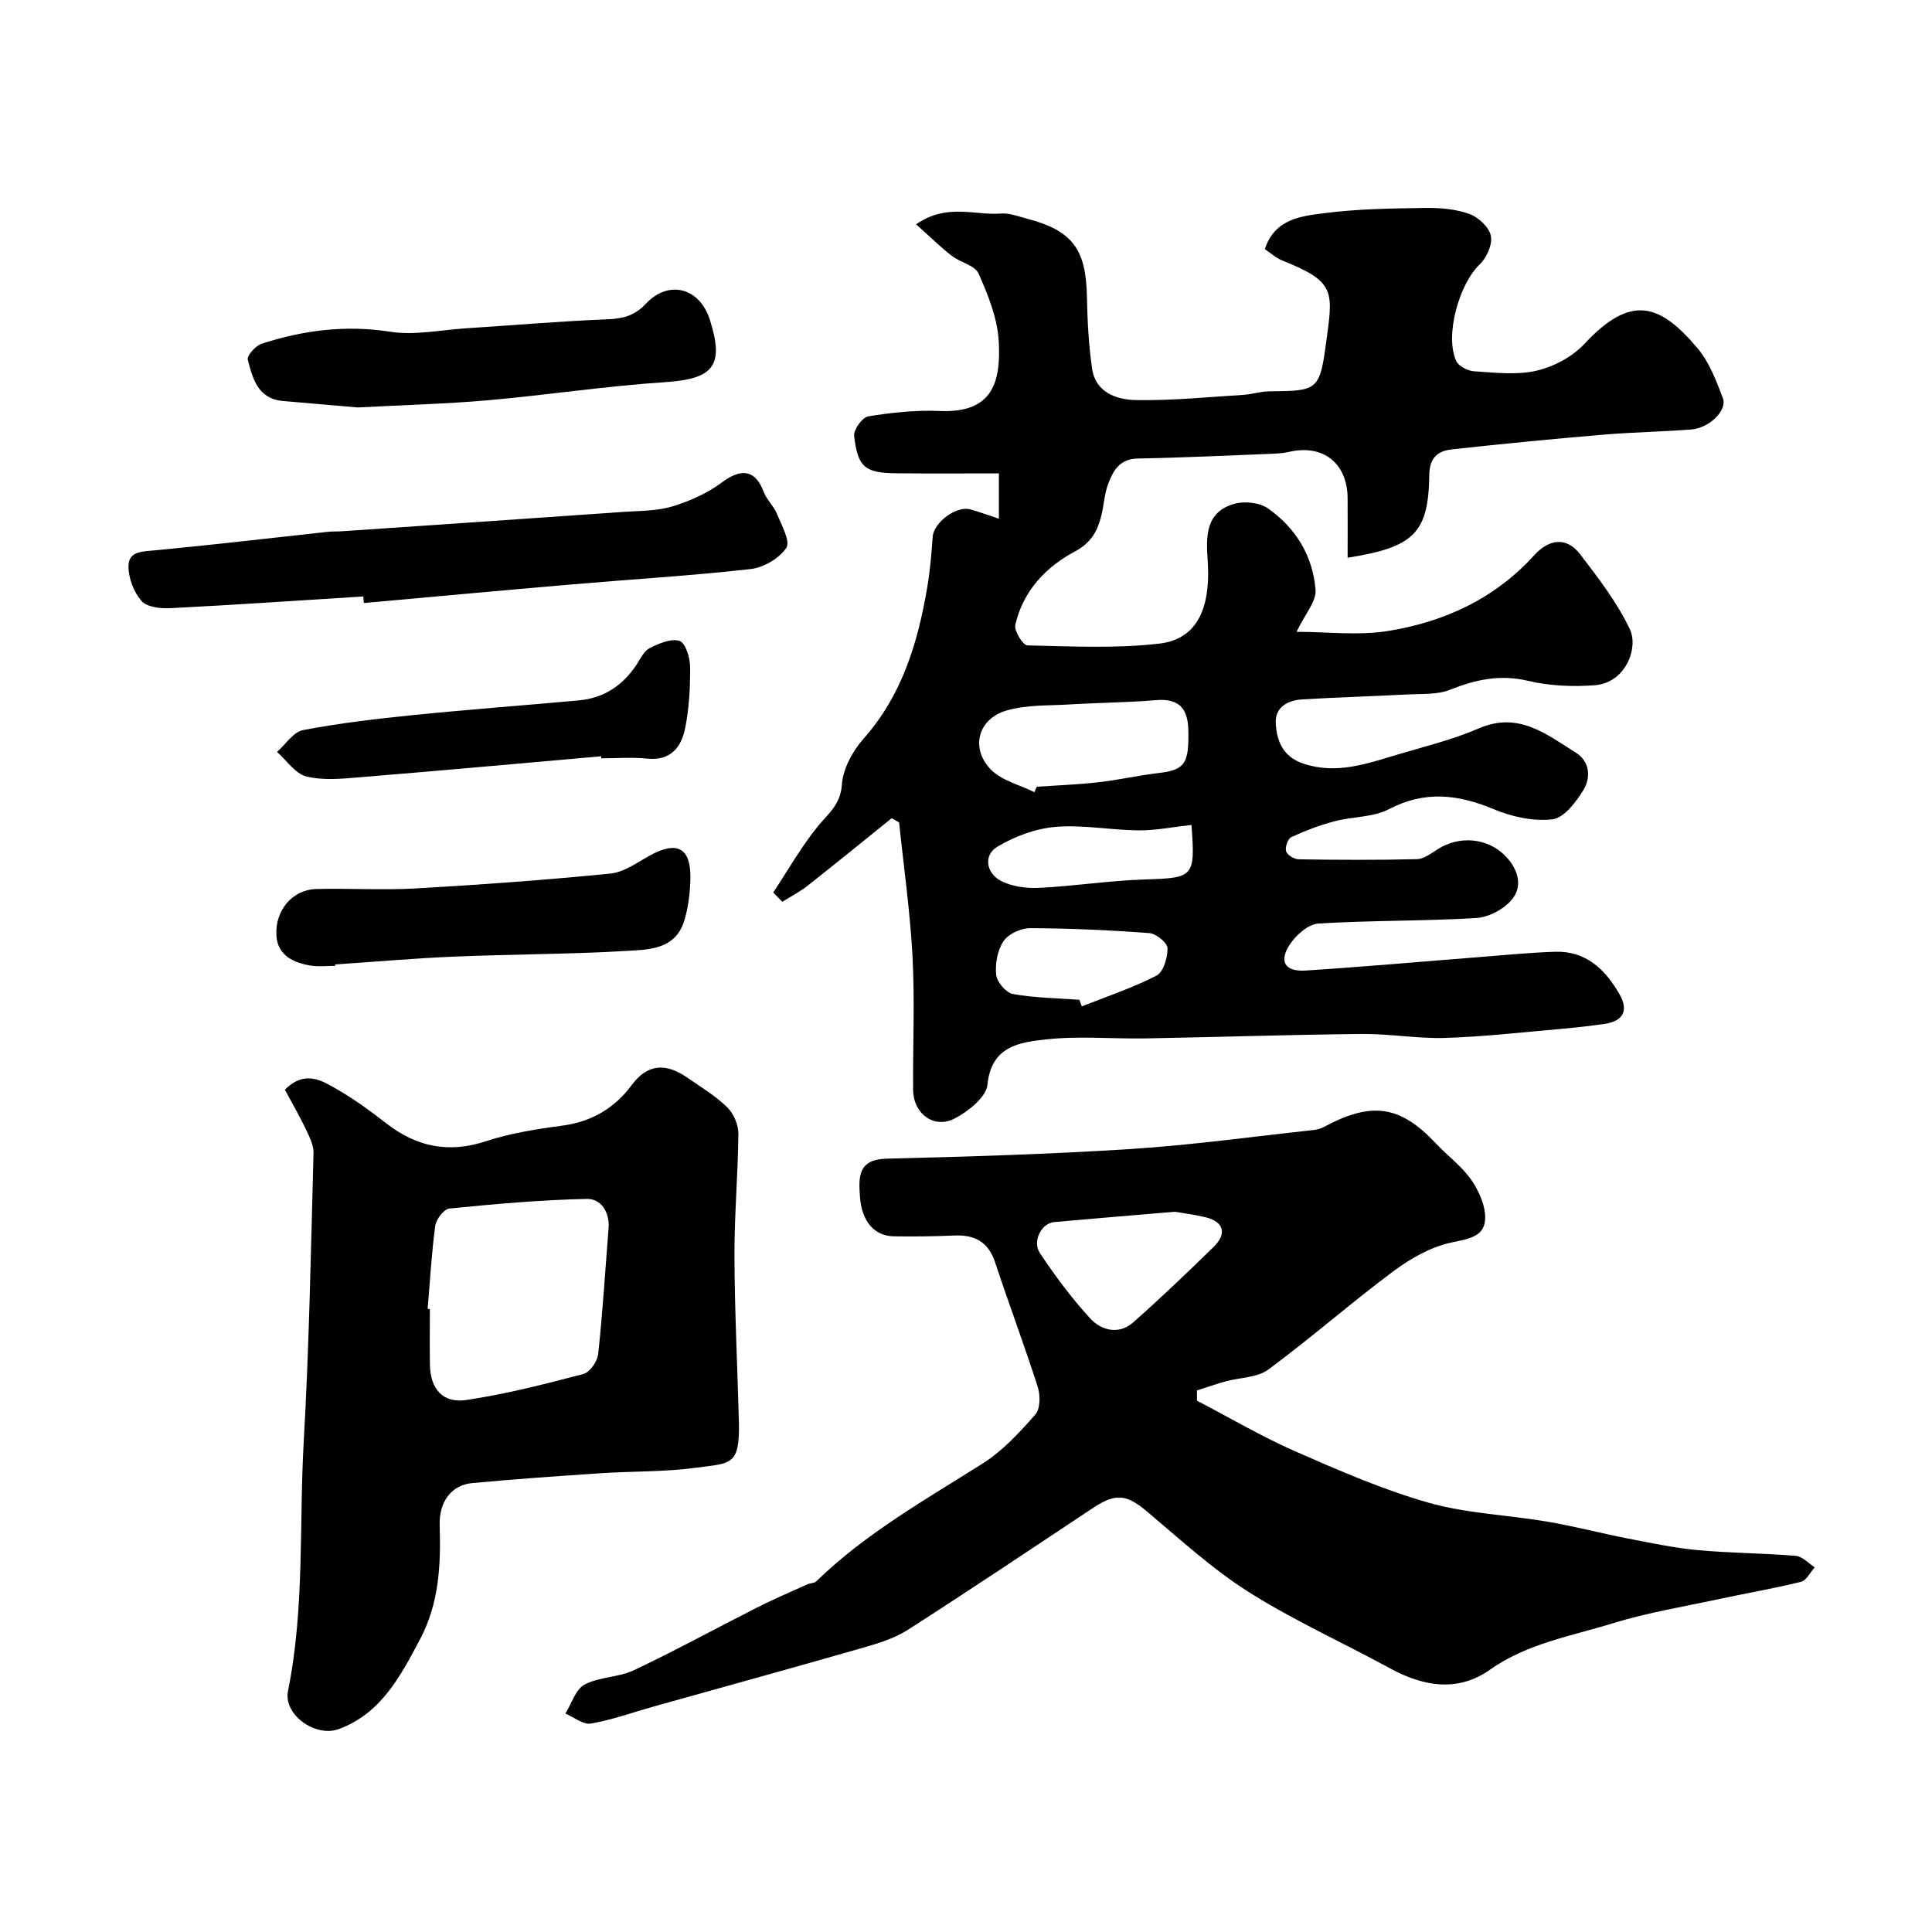 <svg enable-background="new 0 0 400 400" viewBox="0 0 400 400" xmlns="http://www.w3.org/2000/svg"><g fill="#010100"><path d="m184.62 169.4c-5.79 4.66-11.55 9.36-17.39 13.96-1.63 1.28-3.5 2.24-5.26 3.35-.63-.64-1.25-1.29-1.88-1.93 3.05-4.61 5.79-9.47 9.27-13.74 2.17-2.66 4.66-4.45 4.94-8.57.22-3.29 2.21-6.96 4.48-9.52 8.04-9.07 11.28-19.99 13.22-31.5.57-3.4.86-6.87 1.1-10.31.2-2.93 4.87-6.48 7.79-5.68 1.72.47 3.39 1.1 5.92 1.93 0-3.3 0-6.15 0-9.38-7.22 0-14.2.05-21.18-.02-6.54-.06-8.04-1.22-8.79-7.75-.15-1.28 1.71-3.84 2.92-4.04 4.86-.78 9.86-1.33 14.77-1.11 11.02.49 12.73-5.99 12.24-14.53-.28-4.73-2.21-9.51-4.17-13.93-.76-1.7-3.78-2.29-5.55-3.67-2.4-1.87-4.58-4.02-7.39-6.52 6.44-4.44 12.18-1.79 17.57-2.23 1.71-.14 3.52.57 5.25 1.02 9.56 2.49 12.37 6.29 12.56 16.27.1 4.94.35 9.91 1.06 14.79.71 4.97 5.06 6.46 9.05 6.54 7.41.14 14.85-.62 22.27-1.08 1.79-.11 3.56-.71 5.34-.73 9.56-.11 10.44 0 11.68-9.24 1.53-11.4 2.43-13.32-8.95-17.84-1.3-.52-2.4-1.54-3.62-2.36 2.09-6.35 7.57-6.83 12.35-7.45 6.86-.89 13.85-.97 20.79-1.08 3.08-.05 6.34.22 9.2 1.24 1.87.67 4.11 2.76 4.46 4.55.36 1.79-.9 4.56-2.35 5.94-4.18 3.98-7.24 14.65-4.84 19.93.49 1.09 2.38 2.08 3.69 2.16 4.32.27 8.83.83 12.94-.12 3.59-.83 7.45-2.89 9.94-5.57 9.73-10.46 15.72-8.2 23.43.95 2.42 2.87 3.85 6.7 5.22 10.29.97 2.53-2.81 6.21-6.55 6.5-6.09.47-12.2.56-18.28 1.08-10.47.89-20.92 1.89-31.36 3.05-2.79.31-4.55 1.73-4.59 5.24-.16 12.03-3.1 15-16.91 17.18 0-4.17.02-8.24 0-12.3-.05-7.32-5.13-11.28-12.21-9.59-1.27.3-2.62.33-3.93.39-9.1.35-18.2.8-27.31.96-3.77.06-5.11 2.54-6.14 5.3-.79 2.11-.87 4.48-1.44 6.68-.82 3.15-2.09 5.48-5.49 7.3-5.97 3.19-10.72 8.2-12.28 15.17-.28 1.23 1.58 4.22 2.5 4.24 9.11.2 18.32.68 27.32-.37 8.97-1.05 10.57-9.22 10-17.29-.36-5.05-.38-9.98 5.53-11.65 2.11-.6 5.22-.27 6.96.95 5.75 4.02 9.32 9.89 9.85 16.87.18 2.41-2.19 5.02-3.93 8.68 6.36 0 12.79.81 18.92-.17 11.67-1.87 22.12-6.69 30.3-15.7 2.98-3.28 6.62-3.96 9.54-.13 3.75 4.91 7.61 9.92 10.24 15.45 1.83 3.84-.83 11.12-7.26 11.61-4.57.35-9.37.14-13.81-.91-5.8-1.37-10.85-.27-16.16 1.85-2.6 1.04-5.74.81-8.65.96-7.3.39-14.61.59-21.91 1.03-3.02.18-5.72 1.6-5.52 5 .22 3.63 1.49 6.87 5.66 8.28 6.91 2.34 13.23.02 19.64-1.88 5.62-1.67 11.38-3.07 16.73-5.39 8.21-3.56 14 1.2 20.09 5.01 2.92 1.83 3.15 5.17 1.59 7.73-1.53 2.5-4.03 5.8-6.42 6.08-3.96.47-8.44-.54-12.21-2.11-7.36-3.07-14.2-3.87-21.63 0-3.32 1.73-7.6 1.53-11.35 2.53-3.05.81-6.03 1.95-8.89 3.28-.71.33-1.32 2.1-1.07 2.92.24.77 1.68 1.65 2.61 1.66 8.16.13 16.33.17 24.5-.03 1.46-.04 2.96-1.24 4.32-2.09 4.5-2.84 10.32-2.34 14.01 1.47 2.52 2.6 3.65 6.09 1.37 8.91-1.63 2.02-4.81 3.73-7.4 3.89-10.89.67-21.84.47-32.73 1.15-2.09.13-4.61 2.37-5.9 4.32-2.33 3.53-1.02 5.68 3.25 5.41 12.31-.79 24.59-1.9 36.89-2.86 4.93-.39 9.86-.88 14.8-1.03 6.36-.19 10.34 3.64 13.27 8.72 1.96 3.38.9 5.65-3.07 6.22-2.91.42-5.84.75-8.77 1.01-8.03.7-16.06 1.63-24.1 1.89-5.75.19-11.54-.87-17.3-.82-14.94.15-29.87.65-44.8.92-6.86.12-13.79-.54-20.57.2-5.45.6-11.41 1.31-12.21 9.4-.26 2.57-3.93 5.47-6.72 6.95-4.32 2.29-8.64-.94-8.67-5.95-.07-9.17.36-18.35-.12-27.49-.49-9.3-1.82-18.56-2.78-27.83-.54-.3-1.03-.58-1.53-.87zm29.53-5.39c.17-.37.34-.75.5-1.12 4.25-.3 8.52-.45 12.75-.93 4.2-.48 8.34-1.43 12.54-1.92 5.36-.63 6.26-1.95 6.09-8.93-.11-4.52-2-6.55-6.71-6.15-5.88.49-11.8.52-17.7.88-4.44.27-9.07.05-13.25 1.27-5.87 1.72-7.5 7.74-3.28 12.16 2.23 2.32 5.99 3.2 9.06 4.74zm9.31 42.98c.17.46.35.91.52 1.37 5.18-2.06 10.52-3.82 15.46-6.37 1.44-.74 2.32-3.74 2.28-5.69-.02-1.1-2.35-3-3.75-3.11-8.22-.62-16.48-.99-24.72-1.02-1.88-.01-4.48 1.19-5.48 2.69-1.26 1.88-1.76 4.69-1.52 6.98.15 1.48 2.05 3.7 3.46 3.96 4.51.81 9.15.85 13.75 1.19zm23.22-36.19c-3.87.42-7.41 1.15-10.94 1.12-5.75-.05-11.54-1.2-17.22-.72-4.14.35-8.48 1.97-12.06 4.13-2.88 1.73-2.26 5.36.61 6.95 2.28 1.26 5.34 1.67 8.01 1.54 7.34-.35 14.65-1.51 21.98-1.74 10.08-.32 10.44-.46 9.62-11.28z"/><path d="m247.83 290c6.76 3.52 13.35 7.41 20.31 10.47 9.03 3.97 18.16 7.95 27.61 10.64 7.95 2.26 16.45 2.54 24.66 3.94 5.59.95 11.1 2.41 16.67 3.49 4.8.93 9.61 1.95 14.46 2.4 6.73.62 13.52.62 20.26 1.18 1.36.11 2.62 1.55 3.92 2.38-.94 1.04-1.72 2.72-2.85 3-5.51 1.37-11.12 2.31-16.67 3.51-7.47 1.61-15.06 2.84-22.34 5.09-8.62 2.66-17.66 4.15-25.37 9.59-6.66 4.7-13.76 3.5-20.68-.27-9.72-5.3-19.89-9.88-29.22-15.77-7.49-4.73-14.15-10.84-20.97-16.59-4.33-3.66-6.53-4.03-11.31-.86-12.78 8.47-25.51 17.02-38.42 25.28-2.81 1.8-6.22 2.8-9.47 3.74-14.32 4.11-28.68 8.06-43.03 12.08-4.35 1.22-8.64 2.78-13.06 3.55-1.59.28-3.51-1.33-5.27-2.08 1.29-2.06 2.11-5.01 3.96-5.99 3.07-1.63 7.06-1.48 10.23-2.98 8.6-4.07 16.95-8.65 25.44-12.95 3.44-1.74 6.98-3.25 10.49-4.84.58-.26 1.4-.2 1.81-.6 10.23-9.95 22.57-16.89 34.51-24.44 4.12-2.6 7.58-6.4 10.85-10.1 1.04-1.18 1.06-3.98.51-5.7-2.77-8.65-5.98-17.17-8.83-25.8-1.4-4.24-4.2-5.75-8.43-5.57-4.15.18-8.32.23-12.47.17-4.17-.06-6.75-3.11-7.1-8.35-.27-4.01-.36-7.59 5.52-7.73 16.86-.42 33.74-.92 50.57-2 12.58-.81 25.11-2.55 37.66-3.91.79-.09 1.62-.28 2.31-.65 9.93-5.34 15.8-4.47 23.19 3.4 2.44 2.6 5.45 4.78 7.42 7.67 1.6 2.35 3 5.57 2.77 8.25-.3 3.5-3.66 3.88-7.02 4.61-4.24.92-8.43 3.3-11.98 5.95-8.8 6.56-17.07 13.83-25.89 20.35-2.29 1.69-5.86 1.62-8.82 2.44-2 .55-3.97 1.25-5.95 1.88 0 .72.01 1.42.02 2.12zm-4.61-39.12c-9.27.79-17.13 1.43-24.98 2.14-2.6.24-4.58 3.96-2.93 6.43 3.16 4.74 6.59 9.38 10.45 13.56 2.3 2.48 5.92 3.38 8.88.76 5.69-5.04 11.2-10.3 16.64-15.62 2.82-2.76 2.06-5.25-1.73-6.14-2.53-.59-5.12-.92-6.33-1.13z"/><path d="m58.98 225.61c4.25-4.24 7.81-1.81 11.08.08 3.52 2.03 6.82 4.49 10.04 6.98 6.24 4.81 12.83 6.13 20.5 3.61 5.07-1.66 10.46-2.52 15.77-3.22 6.09-.81 10.85-3.59 14.42-8.41 3.39-4.58 7.24-4.49 11.51-1.54 2.82 1.95 5.82 3.76 8.25 6.13 1.34 1.3 2.34 3.65 2.32 5.51-.07 8.43-.84 16.86-.81 25.28.04 11.43.62 22.85.92 34.28.24 9.27-1.7 8.59-8.91 9.57-6.52.89-13.17.7-19.76 1.14-8.86.59-17.71 1.21-26.55 2.04-4.28.4-6.89 3.83-6.73 8.77.26 8.13-.12 16.1-4.03 23.49-4.04 7.63-8.03 15.38-16.83 18.66-4.82 1.8-11.55-2.95-10.54-7.9 3.47-17.13 2.28-34.51 3.26-51.76 1.13-19.83 1.48-39.71 2.02-59.57.04-1.63-.83-3.37-1.57-4.92-1.31-2.76-2.86-5.42-4.36-8.22zm29.56 45.38c.15.01.3.02.46.04 0 3.83-.05 7.66.01 11.49.08 5.01 2.62 8.07 7.56 7.33 8.17-1.22 16.23-3.28 24.24-5.39 1.33-.35 2.88-2.62 3.04-4.14.93-8.66 1.46-17.36 2.15-26.04.27-3.37-1.64-6.12-4.47-6.06-9.52.2-19.03 1.05-28.51 2-1.12.11-2.73 2.23-2.91 3.58-.76 5.69-1.08 11.45-1.57 17.19z"/><path d="m75.22 123.49c-13.34.84-26.67 1.75-40.02 2.43-2.01.1-4.83-.24-5.93-1.52-1.59-1.86-2.7-4.78-2.67-7.23.04-3.13 3.02-2.99 5.62-3.24 11.89-1.13 23.75-2.53 35.62-3.82.99-.11 1.99-.05 2.99-.12 19.37-1.32 38.75-2.64 58.12-4 3.43-.24 7-.17 10.24-1.14 3.62-1.09 7.27-2.74 10.28-4.98 4.05-3.01 6.92-2.61 8.65 1.97.62 1.64 2.09 2.94 2.75 4.57.94 2.32 2.82 5.68 1.93 7.01-1.46 2.19-4.71 4.1-7.4 4.4-12.39 1.39-24.85 2.13-37.28 3.2-14.26 1.22-28.51 2.55-42.77 3.83-.06-.45-.1-.91-.13-1.36z"/><path d="m74.07 84.36c-4.38-.38-9.95-.85-15.51-1.34-5.19-.46-6.26-4.68-7.26-8.56-.21-.84 1.64-2.91 2.9-3.31 8.64-2.78 17.37-3.91 26.57-2.47 5.08.8 10.48-.37 15.73-.71 9.8-.63 19.6-1.48 29.41-1.87 3.19-.13 5.56-.81 7.81-3.21 4.72-5.04 11.13-3.33 13.24 3.29 3.06 9.58.75 12.28-9.25 12.94-12.25.81-24.42 2.66-36.66 3.75-8.56.75-17.16.97-26.98 1.49z"/><path d="m69.41 199.97c-1.67 0-3.36.21-4.99-.04-3.61-.56-6.92-2.11-7.19-6.16-.35-5.34 3.38-9.58 8.23-9.71 6.86-.18 13.74.27 20.58-.12 13.47-.77 26.93-1.74 40.35-3.08 2.87-.29 5.61-2.35 8.29-3.81 5.49-2.99 8.36-1.49 8.26 4.71-.05 2.92-.4 5.92-1.22 8.71-1.85 6.29-7.62 6.14-12.47 6.43-11.74.68-23.52.66-35.28 1.16-8.2.34-16.38 1.07-24.58 1.62.01.08.02.18.02.29z"/><path d="m124.46 156.58c-16.71 1.47-33.41 2.99-50.12 4.36-3.64.3-7.49.68-10.93-.19-2.3-.58-4.05-3.31-6.05-5.07 1.78-1.57 3.37-4.13 5.38-4.52 7.53-1.44 15.17-2.34 22.81-3.11 11.44-1.16 22.91-2 34.35-3.05 5.18-.48 9.09-3.13 11.93-7.45.8-1.22 1.53-2.81 2.71-3.39 1.91-.94 4.44-2.04 6.16-1.46 1.23.41 2.17 3.47 2.18 5.35.04 4.25-.2 8.58-1.03 12.73-.79 3.92-3.01 6.79-7.87 6.28-3.13-.32-6.32-.06-9.49-.06-.01-.14-.02-.28-.03-.42z"/></g></svg>